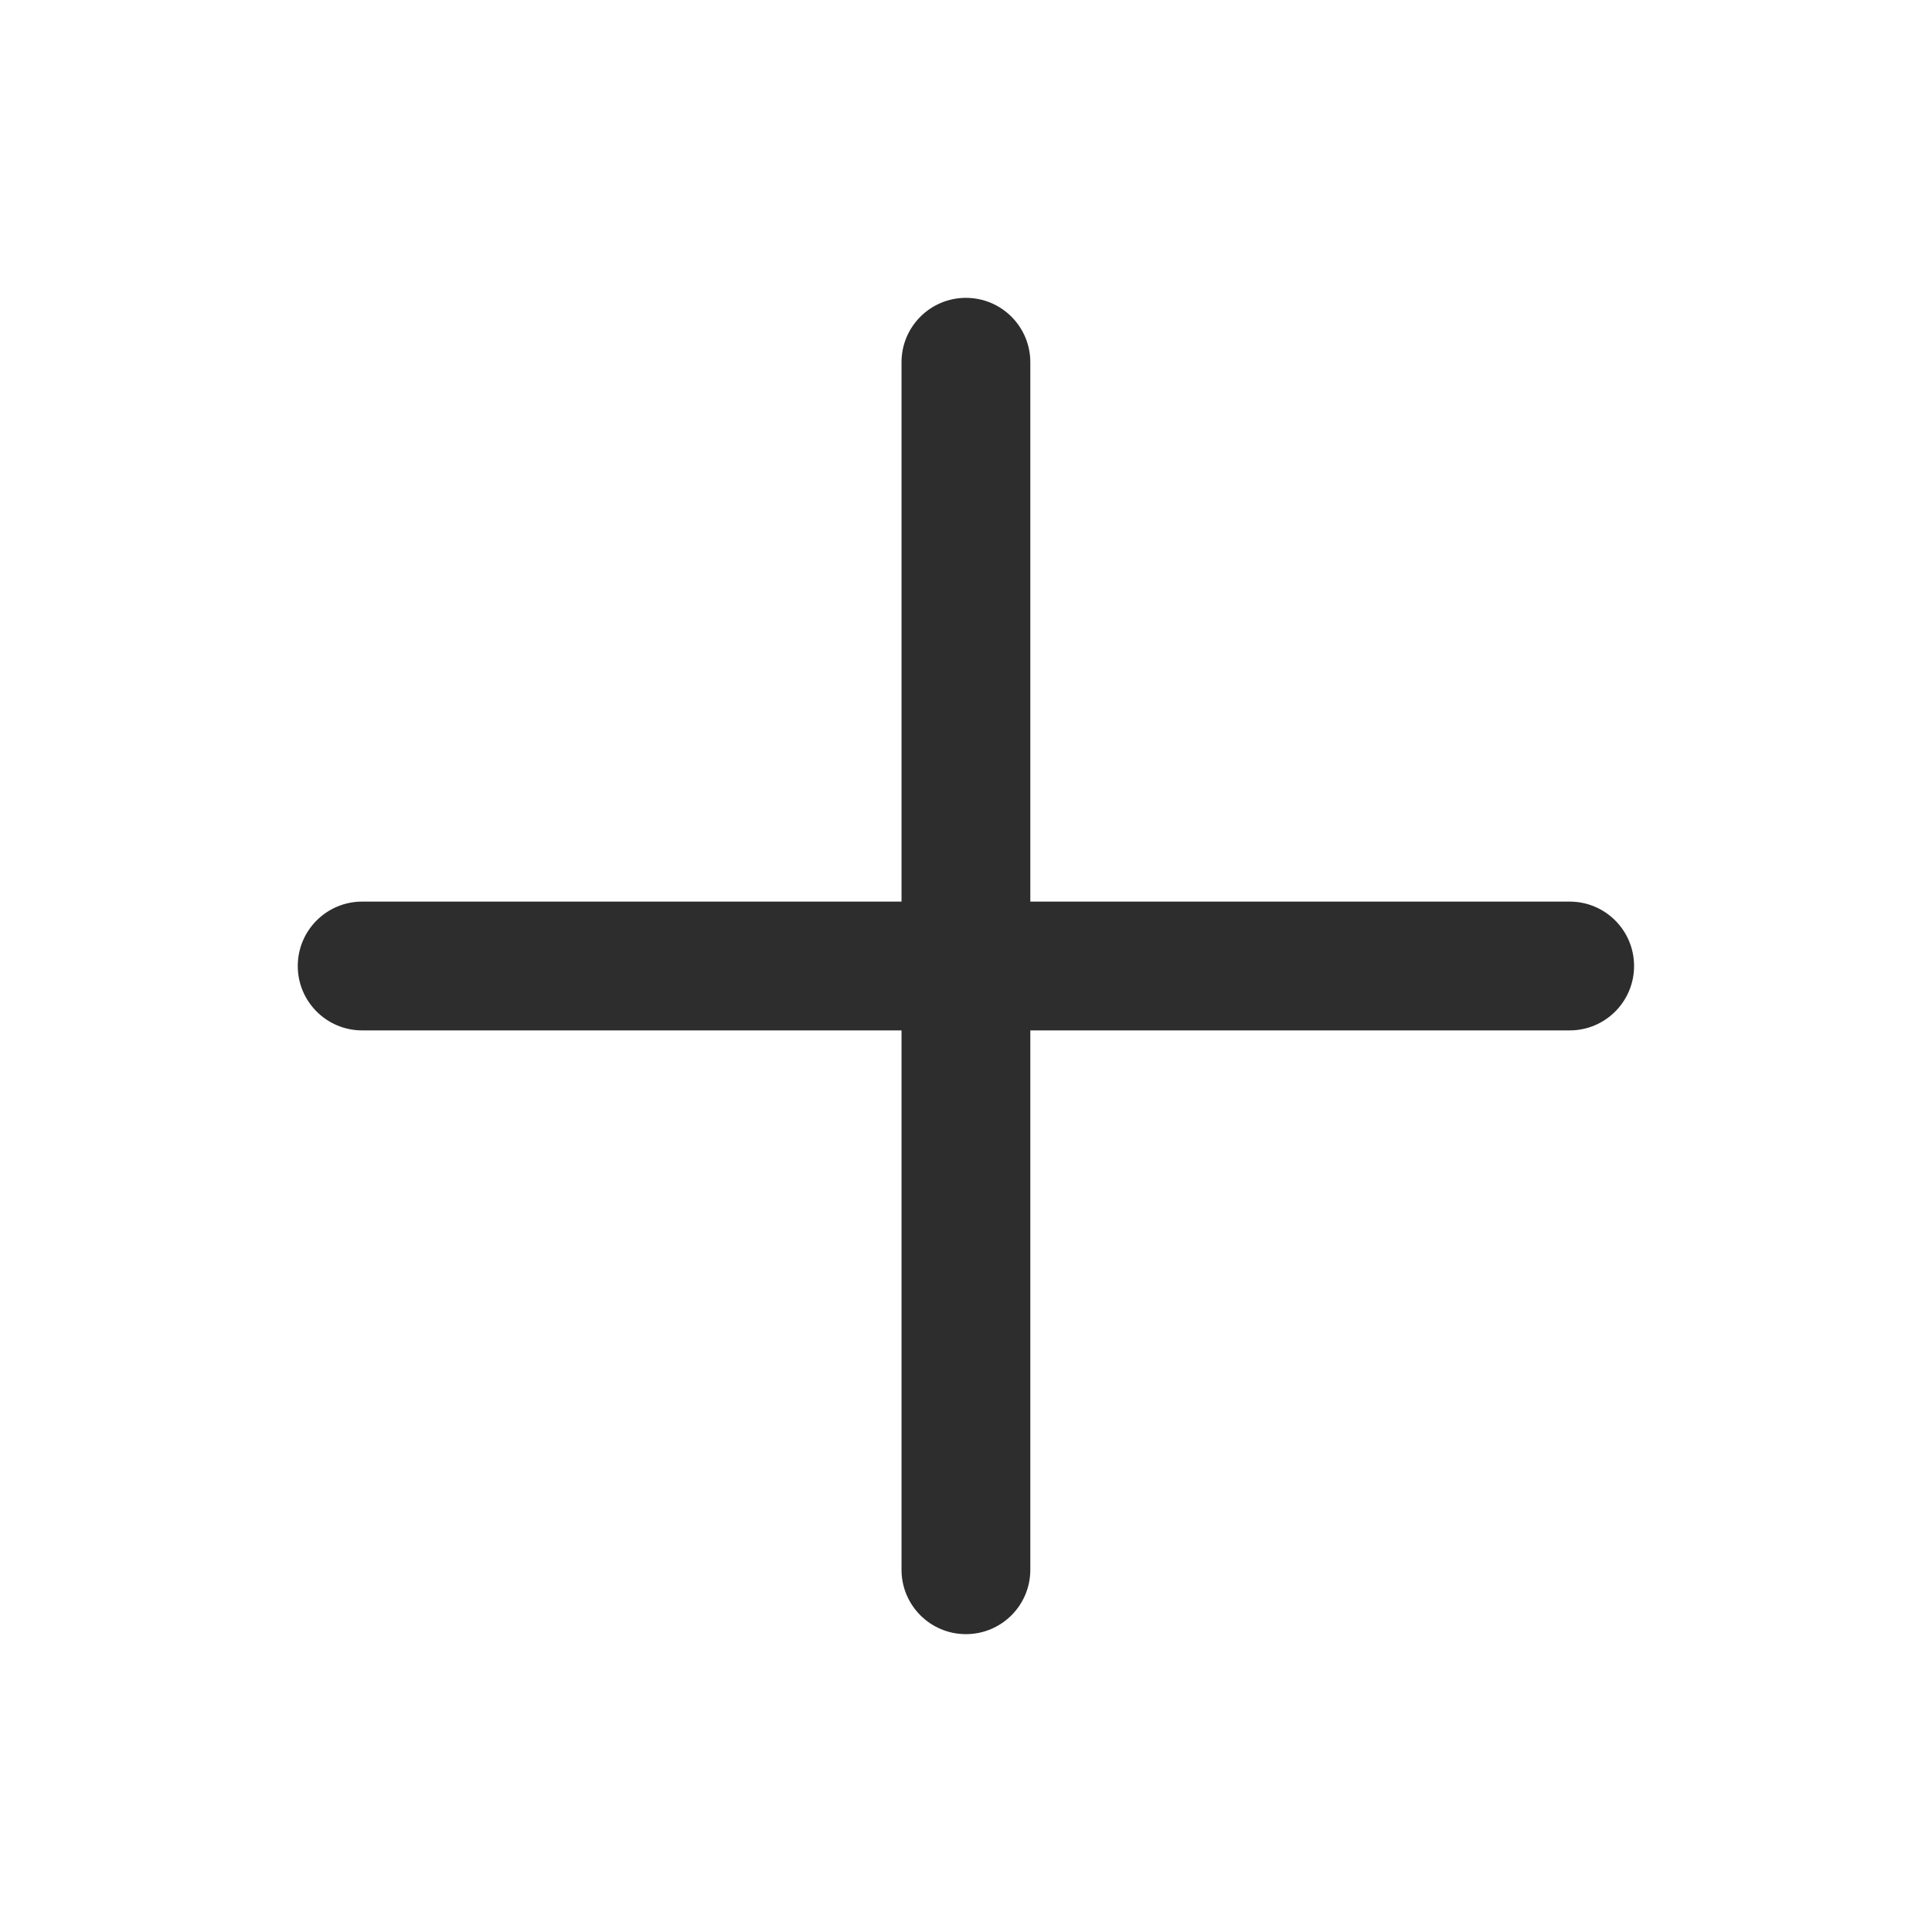 <svg width="24" height="24" viewBox="0 0 24 24" fill="none" xmlns="http://www.w3.org/2000/svg">
<path fill-rule="evenodd" clip-rule="evenodd" d="M12.799 4.5C12.799 4.058 12.441 3.7 11.999 3.7C11.557 3.7 11.199 4.058 11.199 4.5V11.2L4.499 11.2C4.057 11.2 3.699 11.558 3.699 12C3.699 12.442 4.057 12.8 4.499 12.8L11.199 12.8V19.5C11.199 19.942 11.557 20.3 11.999 20.3C12.441 20.3 12.799 19.942 12.799 19.5V12.8L19.499 12.8C19.941 12.8 20.299 12.442 20.299 12C20.299 11.558 19.941 11.2 19.499 11.2L12.799 11.2V4.5Z" fill="#2D2D2D"/>
</svg>
